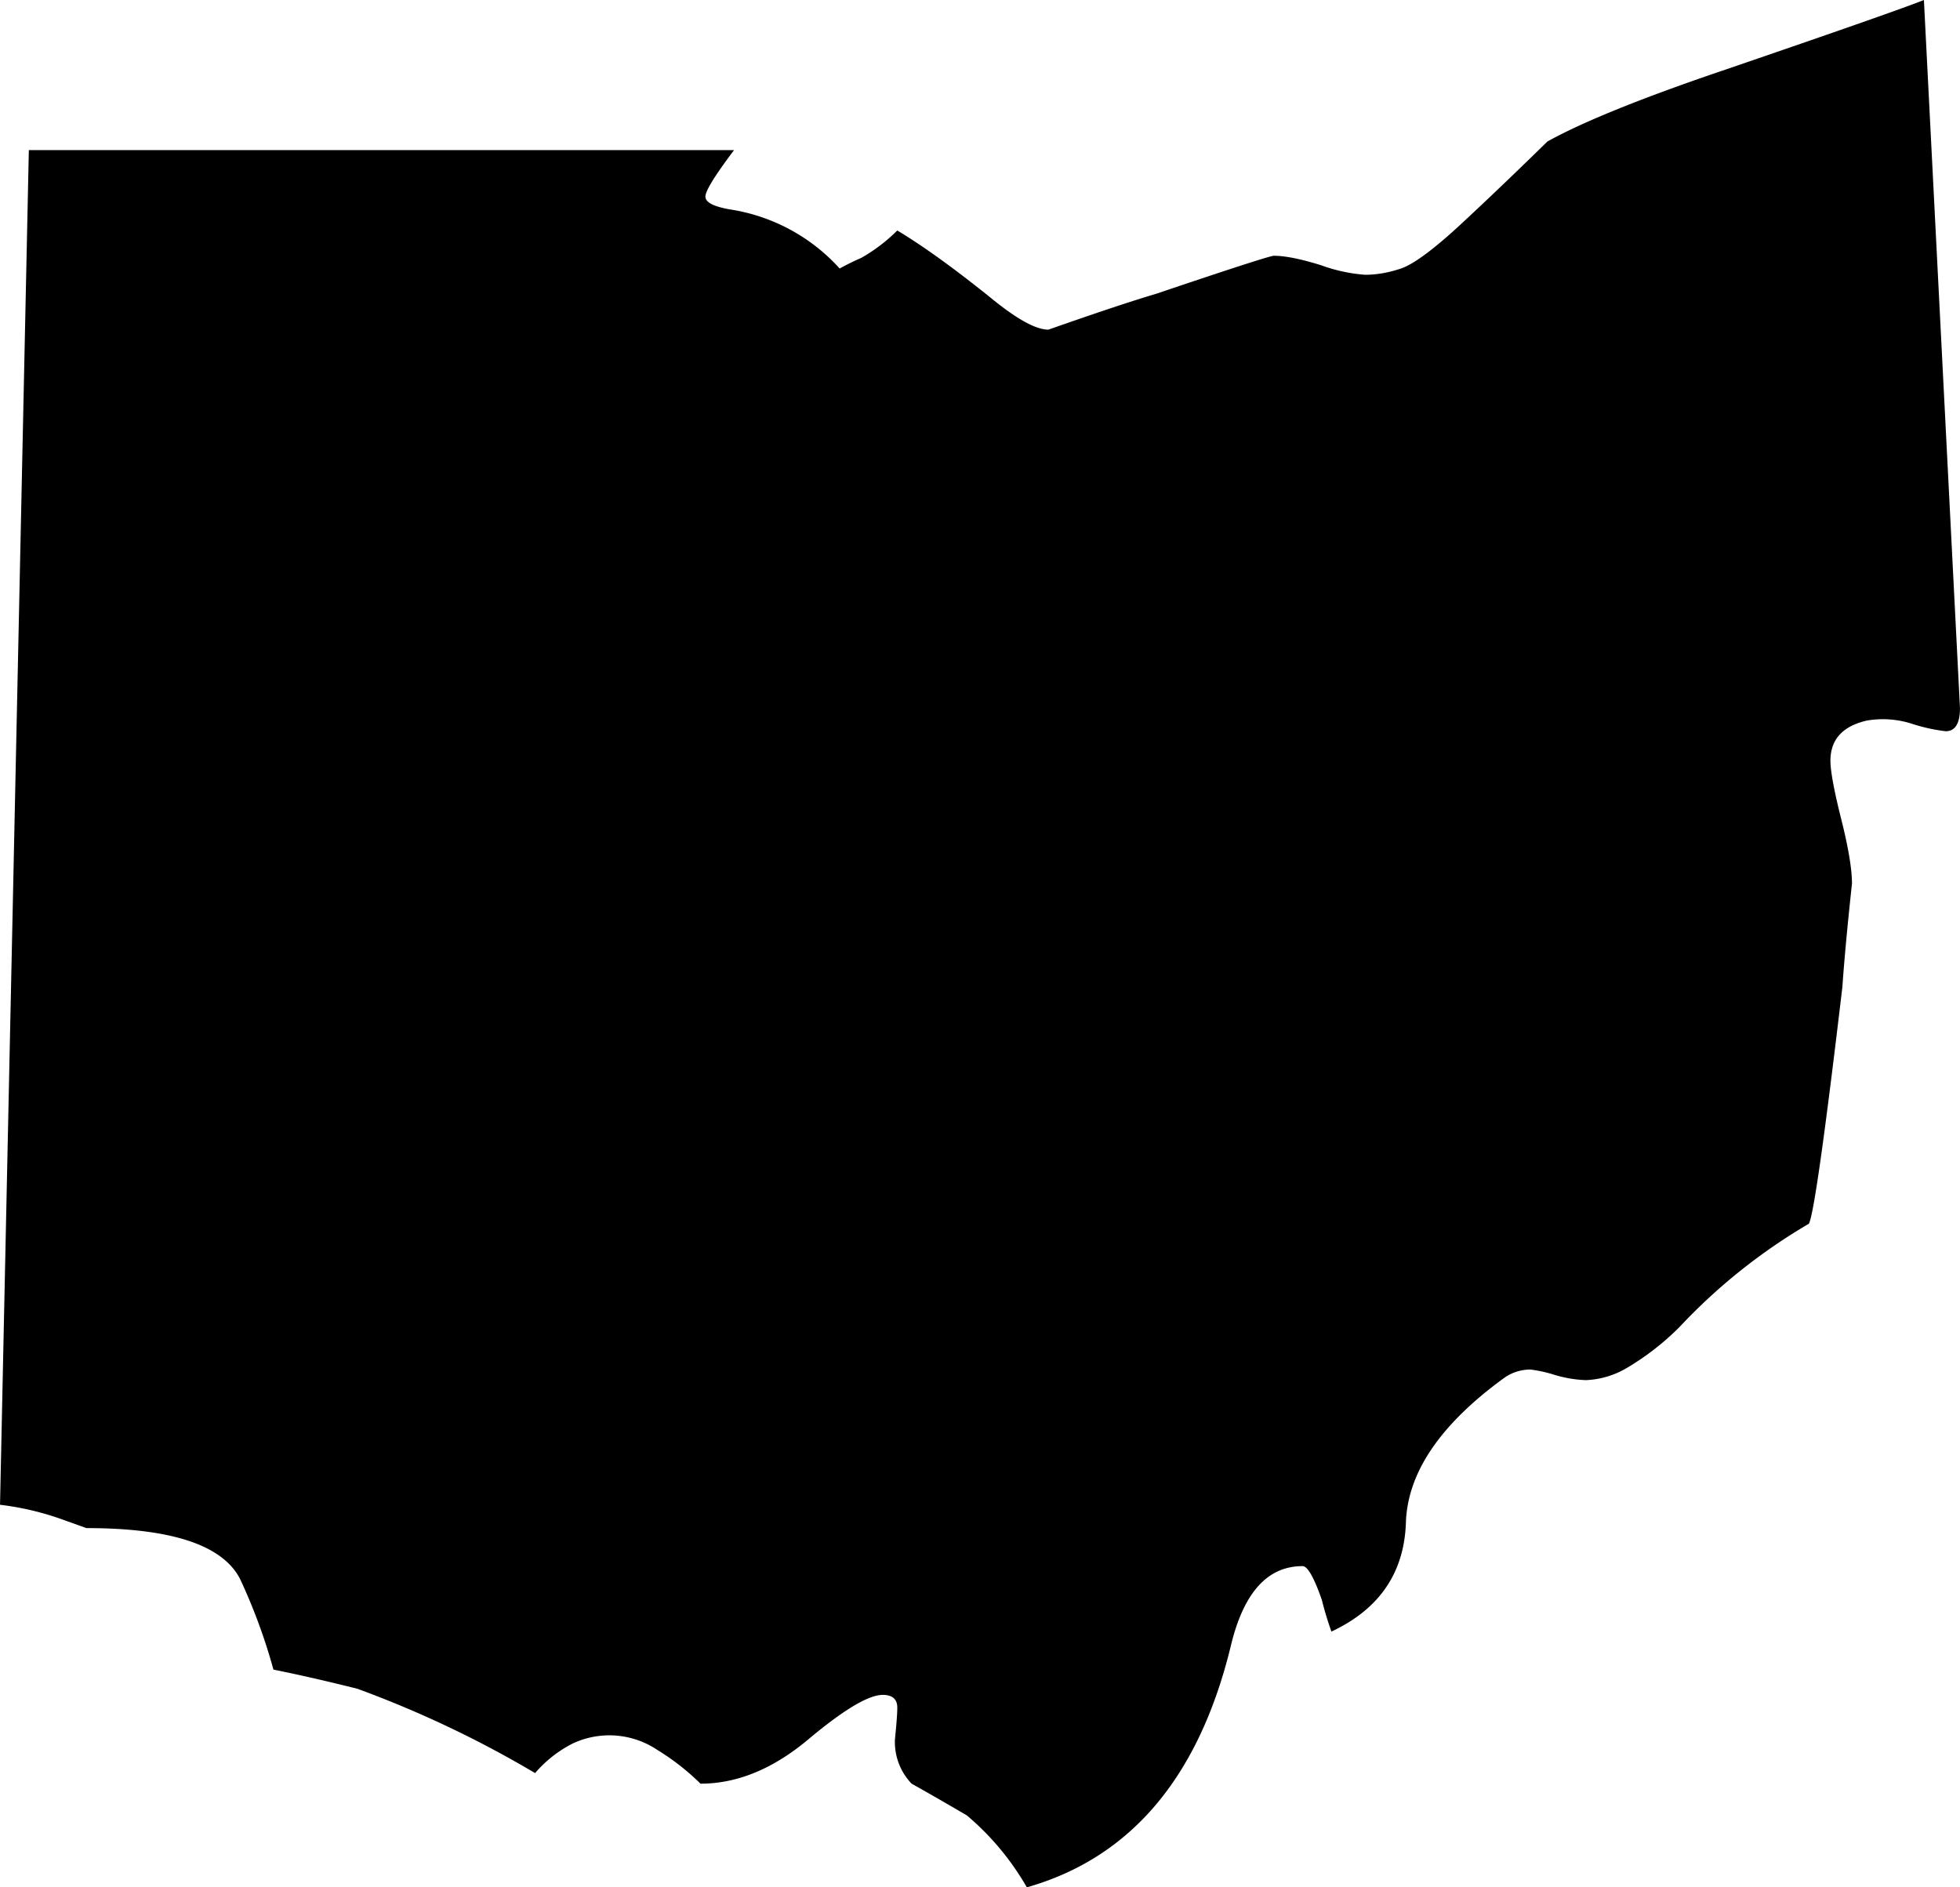 <svg xmlns="http://www.w3.org/2000/svg" width="960" height="924.456" viewBox="0 0 10 9.63" shape-rendering="geometricPrecision" text-rendering="geometricPrecision" image-rendering="optimizeQuality" fill-rule="evenodd" clip-rule="evenodd"><path d="M10 3.613c0 .079-.025.118-.073.118a.888.888 0 0 1-.172-.038.484.484 0 0 0-.232-.016c-.123.029-.184.097-.184.205 0 .05.018.15.055.297.037.147.055.257.055.329-.024.222-.04.398-.049.528-.09.762-.147 1.165-.171 1.208a2.94 2.94 0 0 0-.661.528 1.346 1.346 0 0 1-.263.205.445.445 0 0 1-.214.065.627.627 0 0 1-.16-.027.679.679 0 0 0-.122-.027.23.23 0 0 0-.135.043c-.326.237-.493.483-.501.739-.009.255-.135.44-.38.555a1.723 1.723 0 0 1-.049-.162c-.04-.115-.073-.172-.098-.172-.18 0-.302.136-.367.41-.163.668-.51 1.078-1.04 1.229a1.374 1.374 0 0 0-.306-.367 15.194 15.194 0 0 0-.282-.162.307.307 0 0 1-.085-.226c.008-.08.012-.133.012-.162 0-.043-.025-.065-.074-.065-.073 0-.2.076-.38.227-.179.15-.362.226-.55.226a1.229 1.229 0 0 0-.22-.172.44.44 0 0 0-.434-.032.627.627 0 0 0-.19.15 5.452 5.452 0 0 0-.906-.43c-.147-.037-.29-.07-.429-.098a2.914 2.914 0 0 0-.171-.464c-.09-.172-.35-.258-.783-.258l-.123-.044A1.44 1.44 0 0 0 0 7.678L.147.766h3.598c-.098.13-.146.208-.146.237 0 .029.04.05.122.065a.948.948 0 0 1 .563.302c.04-.022.077-.04.11-.054a.865.865 0 0 0 .184-.14c.13.078.285.19.465.334.139.115.24.172.306.172.245-.086.428-.147.55-.183.384-.13.584-.194.6-.194.057 0 .137.016.24.048a.843.843 0 0 0 .225.049c.058 0 .119-.01.184-.032s.17-.1.312-.232c.143-.133.288-.272.435-.416.18-.1.481-.222.906-.366.587-.201.926-.32 1.015-.356L10 3.613z"/></svg>